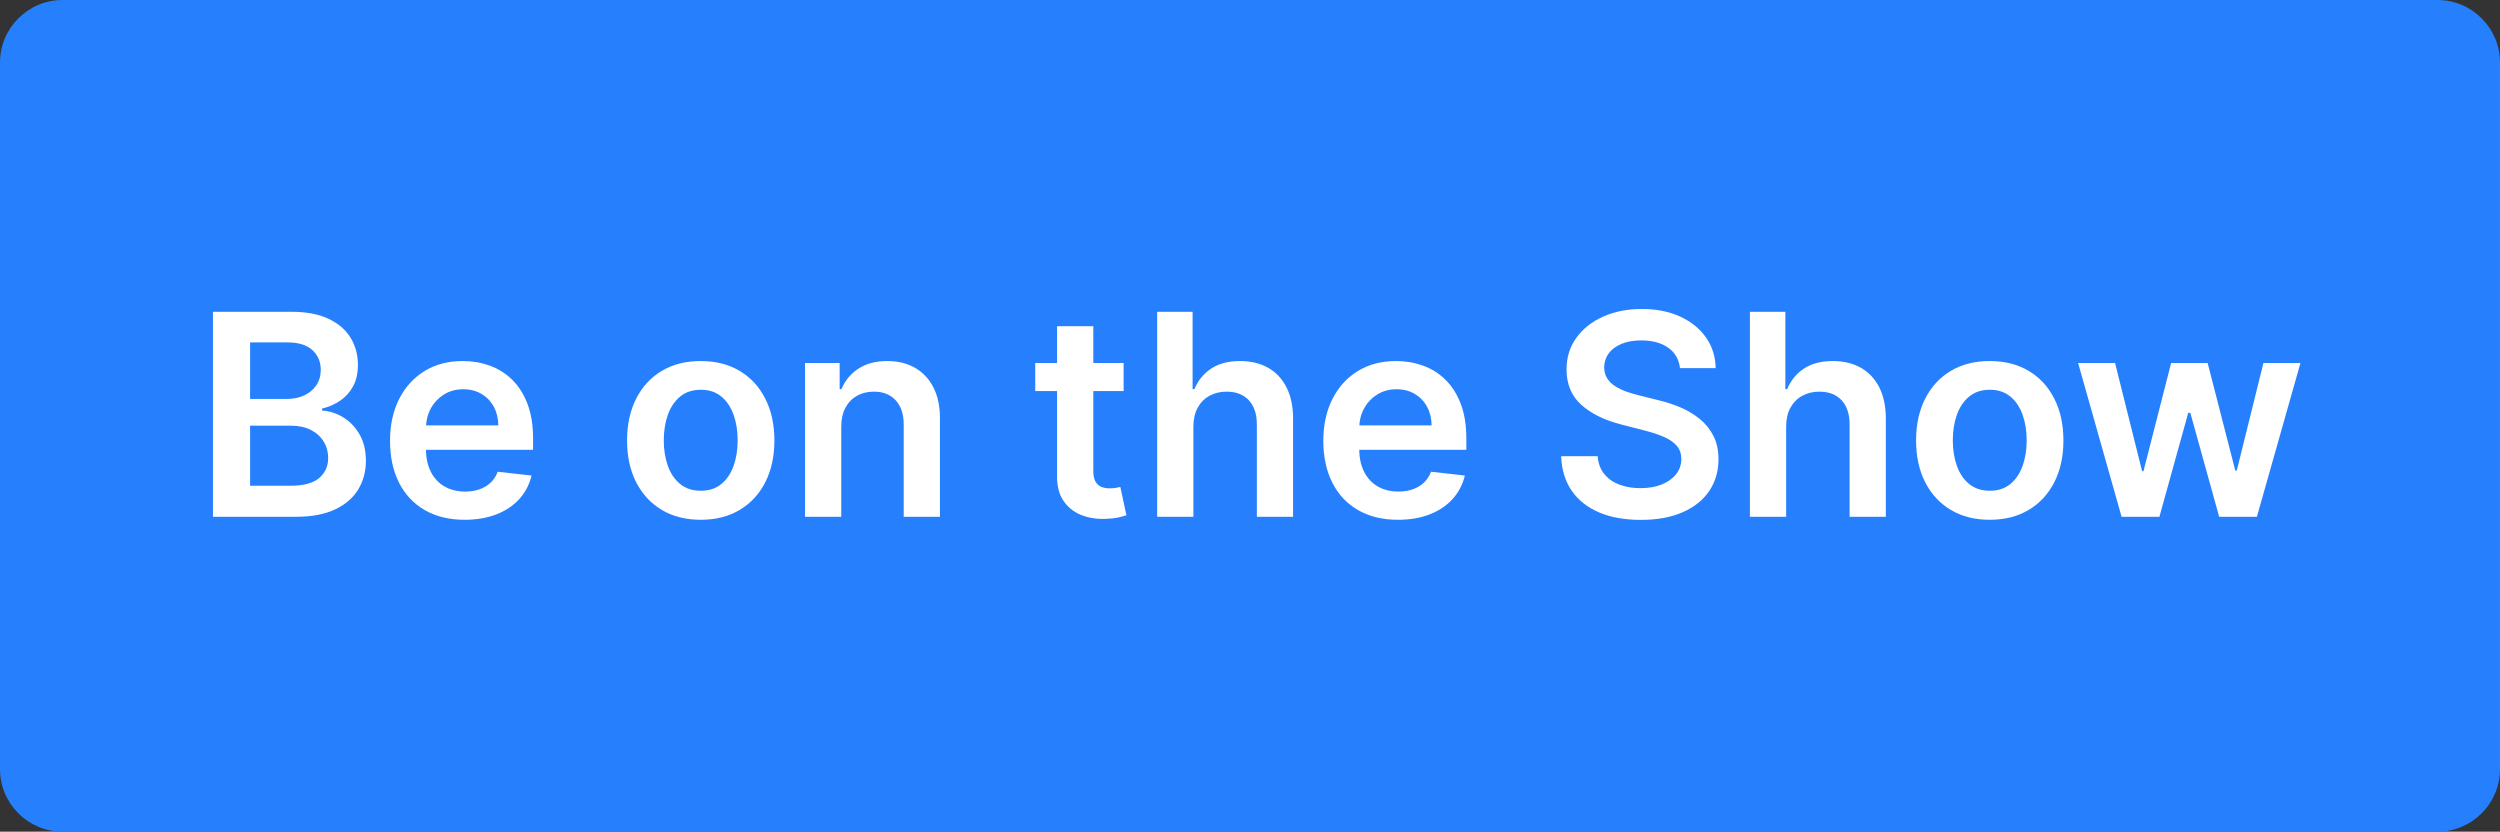 <svg xmlns="http://www.w3.org/2000/svg" xmlns:xlink="http://www.w3.org/1999/xlink" width="3992" zoomAndPan="magnify" viewBox="0 0 2994 996" height="1328" preserveAspectRatio="xMidYMid meet" version="1.0"><rect x="0" y="0" width="2994" height="996" fill="#333333" stroke="none"/><defs><g/><clipPath id="58a6b695b4"><path d="M 75 0 L 2919 0 C 2960.422 0 2994 33.578 2994 75 L 2994 921 C 2994 962.422 2960.422 996 2919 996 L 75 996 C 33.578 996 0 962.422 0 921 L 0 75 C 0 33.578 33.578 0 75 0 Z M 75 0 " clip-rule="nonzero"/></clipPath><clipPath id="8043869fc7"><path d="M 0 0 L 2994 0 L 2994 996 L 0 996 Z M 0 0 " clip-rule="nonzero"/></clipPath><clipPath id="5cef231ab1"><path d="M 75 0 L 2919 0 C 2960.422 0 2994 33.578 2994 75 L 2994 921 C 2994 962.422 2960.422 996 2919 996 L 75 996 C 33.578 996 0 962.422 0 921 L 0 75 C 0 33.578 33.578 0 75 0 Z M 75 0 " clip-rule="nonzero"/></clipPath><clipPath id="a395dc7304"><rect x="0" width="2994" y="0" height="996"/></clipPath><clipPath id="a66457df9b"><rect x="0" width="2534" y="0" height="409"/></clipPath></defs><g clip-path="url(#58a6b695b4)"><g transform="matrix(1, 0, 0, 1, 0, -0)"><g clip-path="url(#a395dc7304)"><g clip-path="url(#8043869fc7)"><g clip-path="url(#5cef231ab1)"><rect x="-658.68" width="4311.36" fill="#267ffd" height="1434.24" y="-219.12" fill-opacity="1"/></g></g></g></g></g><g transform="matrix(1, 0, 0, 1, 230, 293)"><g clip-path="url(#a66457df9b)"><g fill="#ffffff" fill-opacity="1"><g transform="translate(0.827, 325.893)"><g><path d="M 24.219 0 L 24.219 -245.5 L 118.188 -245.5 C 135.938 -245.5 150.703 -242.723 162.484 -237.172 C 174.273 -231.617 183.109 -224.047 188.984 -214.453 C 194.859 -204.859 197.797 -193.988 197.797 -181.844 C 197.797 -171.852 195.875 -163.32 192.031 -156.25 C 188.195 -149.176 183.039 -143.441 176.562 -139.047 C 170.094 -134.648 162.863 -131.492 154.875 -129.578 L 154.875 -127.188 C 163.582 -126.707 171.953 -124.051 179.984 -119.219 C 188.016 -114.383 194.586 -107.57 199.703 -98.781 C 204.816 -89.988 207.375 -79.359 207.375 -66.891 C 207.375 -54.18 204.297 -42.77 198.141 -32.656 C 191.992 -22.551 182.727 -14.582 170.344 -8.75 C 157.957 -2.914 142.375 0 123.594 0 Z M 68.688 -37.156 L 116.516 -37.156 C 132.66 -37.156 144.305 -40.25 151.453 -46.438 C 158.609 -52.633 162.188 -60.609 162.188 -70.359 C 162.188 -77.641 160.391 -84.211 156.797 -90.078 C 153.203 -95.953 148.086 -100.586 141.453 -103.984 C 134.816 -107.379 126.906 -109.078 117.719 -109.078 L 68.688 -109.078 Z M 68.688 -141.094 L 112.688 -141.094 C 120.352 -141.094 127.266 -142.508 133.422 -145.344 C 139.578 -148.188 144.43 -152.223 147.984 -157.453 C 151.535 -162.691 153.312 -168.906 153.312 -176.094 C 153.312 -185.602 149.973 -193.43 143.297 -199.578 C 136.629 -205.734 126.742 -208.812 113.641 -208.812 L 68.688 -208.812 Z M 68.688 -141.094 "/></g></g></g><g fill="#ffffff" fill-opacity="1"><g transform="translate(222.714, 325.893)"><g><path d="M 103.812 3.594 C 85.352 3.594 69.43 -0.258 56.047 -7.969 C 42.66 -15.688 32.367 -26.633 25.172 -40.812 C 17.984 -55 14.391 -71.723 14.391 -90.984 C 14.391 -109.922 18.004 -126.562 25.234 -140.906 C 32.461 -155.25 42.586 -166.438 55.609 -174.469 C 68.641 -182.5 83.945 -186.516 101.531 -186.516 C 112.875 -186.516 123.598 -184.695 133.703 -181.062 C 143.816 -177.426 152.77 -171.812 160.562 -164.219 C 168.352 -156.633 174.488 -146.988 178.969 -135.281 C 183.445 -123.57 185.688 -109.645 185.688 -93.5 L 185.688 -80.188 L 34.766 -80.188 L 34.766 -109.438 L 144.094 -109.438 C 144.008 -117.75 142.207 -125.16 138.688 -131.672 C 135.176 -138.191 130.281 -143.328 124 -147.078 C 117.727 -150.836 110.438 -152.719 102.125 -152.719 C 93.258 -152.719 85.469 -150.578 78.75 -146.297 C 72.039 -142.023 66.828 -136.43 63.109 -129.516 C 59.398 -122.609 57.504 -115.039 57.422 -106.812 L 57.422 -81.281 C 57.422 -70.57 59.379 -61.398 63.297 -53.766 C 67.211 -46.129 72.688 -40.289 79.719 -36.25 C 86.75 -32.219 94.977 -30.203 104.406 -30.203 C 110.719 -30.203 116.43 -31.102 121.547 -32.906 C 126.66 -34.707 131.094 -37.363 134.844 -40.875 C 138.602 -44.395 141.445 -48.75 143.375 -53.938 L 183.891 -49.391 C 181.328 -38.68 176.469 -29.348 169.312 -21.391 C 162.164 -13.441 153.035 -7.289 141.922 -2.938 C 130.816 1.414 118.113 3.594 103.812 3.594 Z M 103.812 3.594 "/></g></g></g><g fill="#ffffff" fill-opacity="1"><g transform="translate(422.783, 325.893)"><g/></g></g><g fill="#ffffff" fill-opacity="1"><g transform="translate(506.575, 325.893)"><g><path d="M 102.609 3.594 C 84.629 3.594 69.047 -0.359 55.859 -8.266 C 42.672 -16.18 32.461 -27.25 25.234 -41.469 C 18.004 -55.695 14.391 -72.32 14.391 -91.344 C 14.391 -110.363 18.004 -127.023 25.234 -141.328 C 32.461 -155.629 42.672 -166.734 55.859 -174.641 C 69.047 -182.555 84.629 -186.516 102.609 -186.516 C 120.586 -186.516 136.172 -182.555 149.359 -174.641 C 162.547 -166.734 172.754 -155.629 179.984 -141.328 C 187.223 -127.023 190.844 -110.363 190.844 -91.344 C 190.844 -72.32 187.223 -55.695 179.984 -41.469 C 172.754 -27.25 162.547 -16.18 149.359 -8.266 C 136.172 -0.359 120.586 3.594 102.609 3.594 Z M 102.844 -31.172 C 112.594 -31.172 120.742 -33.863 127.297 -39.25 C 133.859 -44.645 138.754 -51.898 141.984 -61.016 C 145.223 -70.129 146.844 -80.281 146.844 -91.469 C 146.844 -102.727 145.223 -112.93 141.984 -122.078 C 138.754 -131.234 133.859 -138.531 127.297 -143.969 C 120.742 -149.406 112.594 -152.125 102.844 -152.125 C 92.852 -152.125 84.562 -149.406 77.969 -143.969 C 71.383 -138.531 66.473 -131.234 63.234 -122.078 C 59.992 -112.93 58.375 -102.727 58.375 -91.469 C 58.375 -80.281 59.992 -70.129 63.234 -61.016 C 66.473 -51.898 71.383 -44.645 77.969 -39.25 C 84.562 -33.863 92.852 -31.172 102.844 -31.172 Z M 102.844 -31.172 "/></g></g></g><g fill="#ffffff" fill-opacity="1"><g transform="translate(711.799, 325.893)"><g><path d="M 65.688 -107.891 L 65.688 0 L 22.297 0 L 22.297 -184.125 L 63.766 -184.125 L 63.766 -152.844 L 65.938 -152.844 C 70.164 -163.145 76.938 -171.332 86.25 -177.406 C 95.562 -183.477 107.086 -186.516 120.828 -186.516 C 133.535 -186.516 144.625 -183.797 154.094 -178.359 C 163.562 -172.93 170.91 -165.062 176.141 -154.75 C 181.379 -144.445 183.961 -131.941 183.891 -117.234 L 183.891 0 L 140.484 0 L 140.484 -110.516 C 140.484 -122.828 137.305 -132.457 130.953 -139.406 C 124.609 -146.363 115.844 -149.844 104.656 -149.844 C 97.062 -149.844 90.328 -148.18 84.453 -144.859 C 78.578 -141.547 73.977 -136.77 70.656 -130.531 C 67.344 -124.301 65.688 -116.754 65.688 -107.891 Z M 65.688 -107.891 "/></g></g></g><g fill="#ffffff" fill-opacity="1"><g transform="translate(917.622, 325.893)"><g/></g><g transform="translate(1001.413, 325.893)"><g><path d="M 114.234 -184.125 L 114.234 -150.562 L 8.391 -150.562 L 8.391 -184.125 Z M 34.531 -228.234 L 77.922 -228.234 L 77.922 -55.375 C 77.922 -49.539 78.816 -45.086 80.609 -42.016 C 82.41 -38.941 84.789 -36.844 87.75 -35.719 C 90.707 -34.602 93.984 -34.047 97.578 -34.047 C 100.297 -34.047 102.789 -34.242 105.062 -34.641 C 107.344 -35.047 109.082 -35.406 110.281 -35.719 L 117.594 -1.797 C 115.281 -0.992 111.984 -0.113 107.703 0.844 C 103.43 1.801 98.219 2.359 92.062 2.516 C 81.195 2.836 71.406 1.18 62.688 -2.453 C 53.977 -6.086 47.086 -11.738 42.016 -19.406 C 36.941 -27.082 34.445 -36.676 34.531 -48.188 Z M 34.531 -228.234 "/></g></g></g><g fill="#ffffff" fill-opacity="1"><g transform="translate(1133.514, 325.893)"><g><path d="M 65.688 -107.891 L 65.688 0 L 22.297 0 L 22.297 -245.5 L 64.734 -245.5 L 64.734 -152.844 L 66.891 -152.844 C 71.203 -163.227 77.895 -171.438 86.969 -177.469 C 96.039 -183.5 107.609 -186.516 121.672 -186.516 C 134.453 -186.516 145.598 -183.836 155.109 -178.484 C 164.617 -173.129 171.988 -165.297 177.219 -154.984 C 182.457 -144.68 185.078 -132.098 185.078 -117.234 L 185.078 0 L 141.688 0 L 141.688 -110.516 C 141.688 -122.91 138.508 -132.562 132.156 -139.469 C 125.801 -146.383 116.91 -149.844 105.484 -149.844 C 97.816 -149.844 90.961 -148.18 84.922 -144.859 C 78.891 -141.547 74.176 -136.77 70.781 -130.531 C 67.383 -124.301 65.688 -116.754 65.688 -107.891 Z M 65.688 -107.891 "/></g></g></g><g fill="#ffffff" fill-opacity="1"><g transform="translate(1340.416, 325.893)"><g><path d="M 103.812 3.594 C 85.352 3.594 69.43 -0.258 56.047 -7.969 C 42.66 -15.688 32.367 -26.633 25.172 -40.812 C 17.984 -55 14.391 -71.723 14.391 -90.984 C 14.391 -109.922 18.004 -126.562 25.234 -140.906 C 32.461 -155.25 42.586 -166.438 55.609 -174.469 C 68.641 -182.5 83.945 -186.516 101.531 -186.516 C 112.875 -186.516 123.598 -184.695 133.703 -181.062 C 143.816 -177.426 152.77 -171.812 160.562 -164.219 C 168.352 -156.633 174.488 -146.988 178.969 -135.281 C 183.445 -123.57 185.688 -109.645 185.688 -93.5 L 185.688 -80.188 L 34.766 -80.188 L 34.766 -109.438 L 144.094 -109.438 C 144.008 -117.75 142.207 -125.16 138.688 -131.672 C 135.176 -138.191 130.281 -143.328 124 -147.078 C 117.727 -150.836 110.438 -152.719 102.125 -152.719 C 93.258 -152.719 85.469 -150.578 78.75 -146.297 C 72.039 -142.023 66.828 -136.43 63.109 -129.516 C 59.398 -122.609 57.504 -115.039 57.422 -106.812 L 57.422 -81.281 C 57.422 -70.57 59.379 -61.398 63.297 -53.766 C 67.211 -46.129 72.688 -40.289 79.719 -36.25 C 86.75 -32.219 94.977 -30.203 104.406 -30.203 C 110.719 -30.203 116.43 -31.102 121.547 -32.906 C 126.66 -34.707 131.094 -37.363 134.844 -40.875 C 138.602 -44.395 141.445 -48.75 143.375 -53.938 L 183.891 -49.391 C 181.328 -38.68 176.469 -29.348 169.312 -21.391 C 162.164 -13.441 153.035 -7.289 141.922 -2.938 C 130.816 1.414 118.113 3.594 103.812 3.594 Z M 103.812 3.594 "/></g></g></g><g fill="#ffffff" fill-opacity="1"><g transform="translate(1540.486, 325.893)"><g/></g><g transform="translate(1624.277, 325.893)"><g><path d="M 157.641 -178.016 C 156.516 -188.484 151.816 -196.633 143.547 -202.469 C 135.273 -208.301 124.547 -211.219 111.359 -211.219 C 102.086 -211.219 94.133 -209.816 87.5 -207.016 C 80.875 -204.223 75.801 -200.426 72.281 -195.625 C 68.77 -190.832 66.973 -185.359 66.891 -179.203 C 66.891 -174.086 68.066 -169.648 70.422 -165.891 C 72.785 -162.141 76.004 -158.969 80.078 -156.375 C 84.148 -153.781 88.66 -151.602 93.609 -149.844 C 98.566 -148.082 103.566 -146.602 108.609 -145.406 L 131.625 -139.656 C 140.895 -137.5 149.82 -134.582 158.406 -130.906 C 167 -127.227 174.711 -122.594 181.547 -117 C 188.379 -111.406 193.789 -104.648 197.781 -96.734 C 201.781 -88.828 203.781 -79.555 203.781 -68.922 C 203.781 -54.535 200.102 -41.891 192.75 -30.984 C 185.406 -20.078 174.797 -11.566 160.922 -5.453 C 147.055 0.66 130.297 3.719 110.641 3.719 C 91.547 3.719 74.984 0.758 60.953 -5.156 C 46.93 -11.07 35.984 -19.703 28.109 -31.047 C 20.234 -42.391 15.977 -56.211 15.344 -72.516 L 59.094 -72.516 C 59.738 -63.973 62.379 -56.863 67.016 -51.188 C 71.648 -45.508 77.703 -41.27 85.172 -38.469 C 92.641 -35.676 101.008 -34.281 110.281 -34.281 C 119.945 -34.281 128.438 -35.738 135.75 -38.656 C 143.062 -41.57 148.797 -45.645 152.953 -50.875 C 157.109 -56.113 159.227 -62.25 159.312 -69.281 C 159.227 -75.676 157.348 -80.973 153.672 -85.172 C 149.992 -89.367 144.859 -92.883 138.266 -95.719 C 131.68 -98.551 123.992 -101.086 115.203 -103.328 L 87.266 -110.516 C 67.047 -115.711 51.082 -123.602 39.375 -134.188 C 27.664 -144.781 21.812 -158.867 21.812 -176.453 C 21.812 -190.922 25.75 -203.586 33.625 -214.453 C 41.5 -225.316 52.227 -233.766 65.812 -239.797 C 79.395 -245.836 94.781 -248.859 111.969 -248.859 C 129.383 -248.859 144.664 -245.836 157.812 -239.797 C 170.957 -233.766 181.285 -225.414 188.797 -214.75 C 196.305 -204.082 200.18 -191.836 200.422 -178.016 Z M 157.641 -178.016 "/></g></g></g><g fill="#ffffff" fill-opacity="1"><g transform="translate(1843.406, 325.893)"><g><path d="M 65.688 -107.891 L 65.688 0 L 22.297 0 L 22.297 -245.5 L 64.734 -245.5 L 64.734 -152.844 L 66.891 -152.844 C 71.203 -163.227 77.895 -171.438 86.969 -177.469 C 96.039 -183.5 107.609 -186.516 121.672 -186.516 C 134.453 -186.516 145.598 -183.836 155.109 -178.484 C 164.617 -173.129 171.988 -165.297 177.219 -154.984 C 182.457 -144.68 185.078 -132.098 185.078 -117.234 L 185.078 0 L 141.688 0 L 141.688 -110.516 C 141.688 -122.91 138.508 -132.562 132.156 -139.469 C 125.801 -146.383 116.91 -149.844 105.484 -149.844 C 97.816 -149.844 90.961 -148.18 84.922 -144.859 C 78.891 -141.547 74.176 -136.77 70.781 -130.531 C 67.383 -124.301 65.688 -116.754 65.688 -107.891 Z M 65.688 -107.891 "/></g></g></g><g fill="#ffffff" fill-opacity="1"><g transform="translate(2050.308, 325.893)"><g><path d="M 102.609 3.594 C 84.629 3.594 69.047 -0.359 55.859 -8.266 C 42.672 -16.18 32.461 -27.25 25.234 -41.469 C 18.004 -55.695 14.391 -72.32 14.391 -91.344 C 14.391 -110.363 18.004 -127.023 25.234 -141.328 C 32.461 -155.629 42.672 -166.734 55.859 -174.641 C 69.047 -182.555 84.629 -186.516 102.609 -186.516 C 120.586 -186.516 136.172 -182.555 149.359 -174.641 C 162.547 -166.734 172.754 -155.629 179.984 -141.328 C 187.223 -127.023 190.844 -110.363 190.844 -91.344 C 190.844 -72.32 187.223 -55.695 179.984 -41.469 C 172.754 -27.25 162.547 -16.18 149.359 -8.266 C 136.172 -0.359 120.586 3.594 102.609 3.594 Z M 102.844 -31.172 C 112.594 -31.172 120.742 -33.863 127.297 -39.25 C 133.859 -44.645 138.754 -51.898 141.984 -61.016 C 145.223 -70.129 146.844 -80.281 146.844 -91.469 C 146.844 -102.727 145.223 -112.93 141.984 -122.078 C 138.754 -131.234 133.859 -138.531 127.297 -143.969 C 120.742 -149.406 112.594 -152.125 102.844 -152.125 C 92.852 -152.125 84.562 -149.406 77.969 -143.969 C 71.383 -138.531 66.473 -131.234 63.234 -122.078 C 59.992 -112.93 58.375 -102.727 58.375 -91.469 C 58.375 -80.281 59.992 -70.129 63.234 -61.016 C 66.473 -51.898 71.383 -44.645 77.969 -39.25 C 84.562 -33.863 92.852 -31.172 102.844 -31.172 Z M 102.844 -31.172 "/></g></g></g><g fill="#ffffff" fill-opacity="1"><g transform="translate(2250.498, 325.893)"><g><path d="M 60.297 0 L 8.266 -184.125 L 52.5 -184.125 L 84.875 -54.656 L 86.547 -54.656 L 119.641 -184.125 L 163.391 -184.125 L 196.469 -55.375 L 198.266 -55.375 L 230.156 -184.125 L 274.516 -184.125 L 222.359 0 L 177.172 0 L 142.656 -124.422 L 140.125 -124.422 L 105.609 0 Z M 60.297 0 "/></g></g></g></g></g></svg>